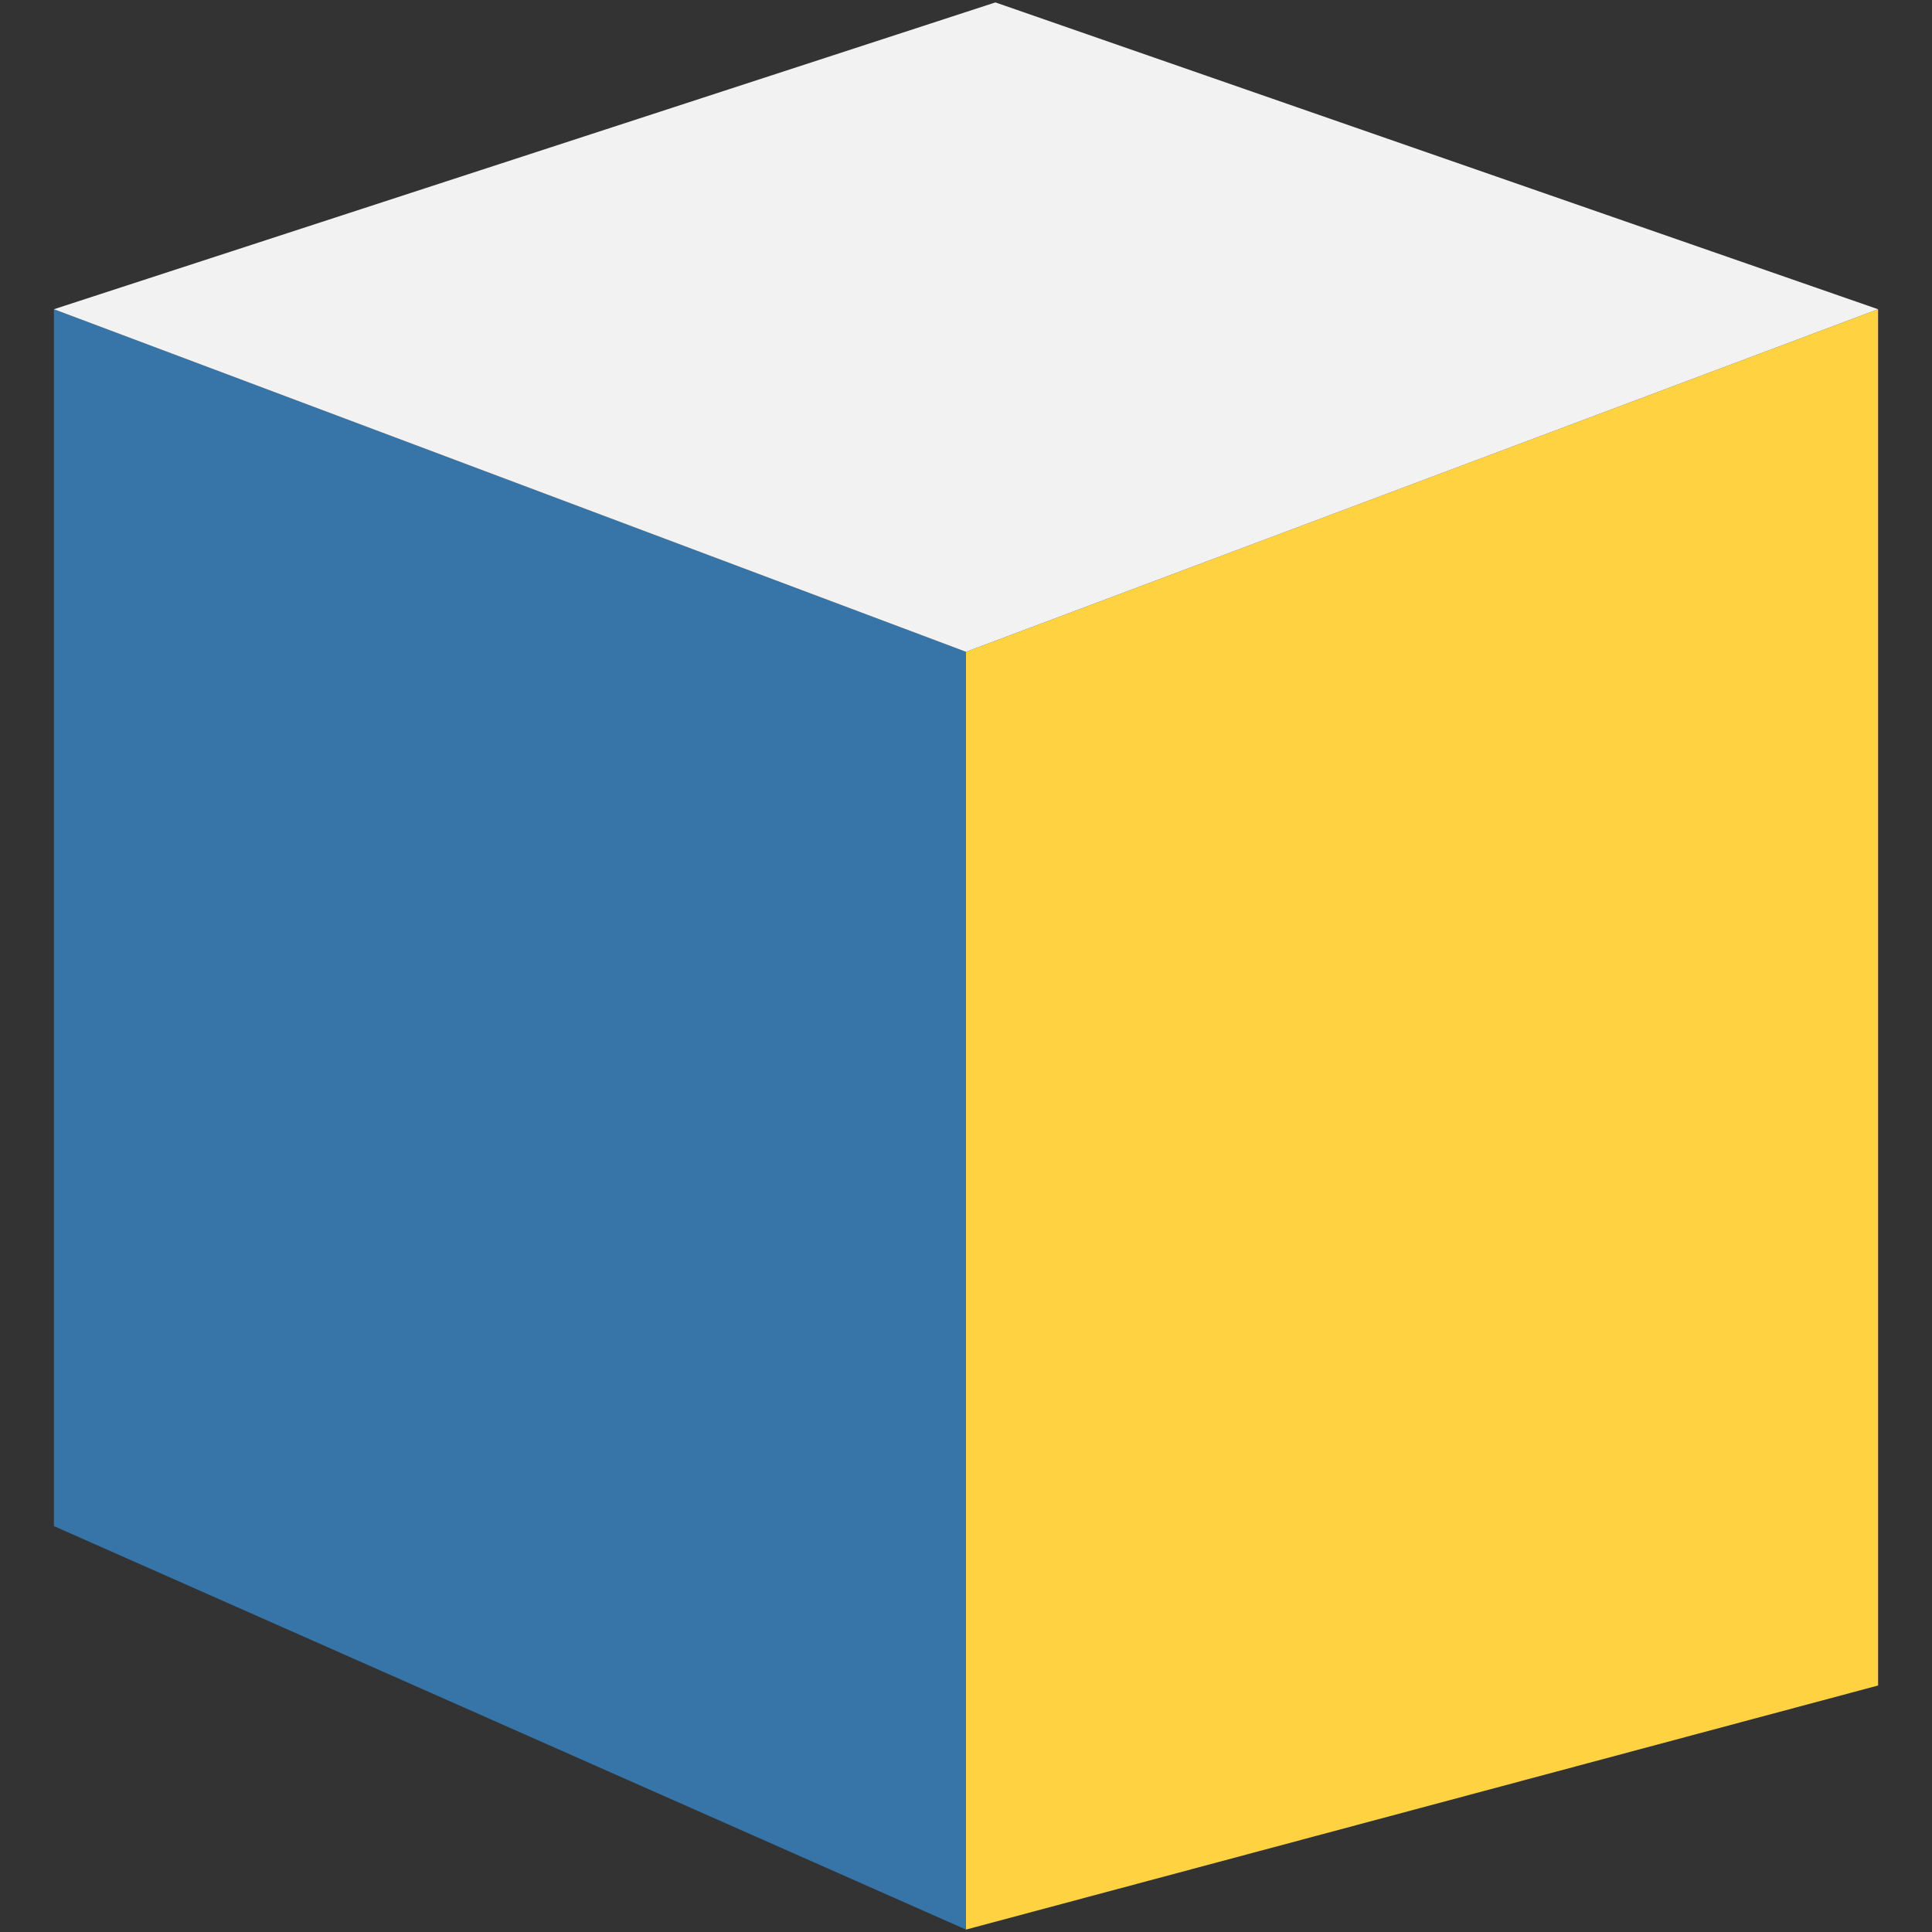 <svg xmlns="http://www.w3.org/2000/svg" id="Layer_1" data-name="Layer 1" viewBox="0 0 800 800"><rect x="0" y="0" width="800" height="800" fill="#333333" stroke="none"/><defs><style>.cls-1{fill:#3775a9;}.cls-2{fill:#ffd242;}.cls-3{fill:#f2f2f2;}</style></defs><polygon class="cls-1" points="400 799 22.32 631.92 22.32 128.05 400 269.9 400 799"></polygon><polygon class="cls-2" points="400 799 777.68 697.93 777.68 128.05 400 269.9 400 799"></polygon><polygon class="cls-3" points="22.32 128.05 412.18 1 777.68 128.05 400 269.9 22.32 128.05"></polygon></svg>